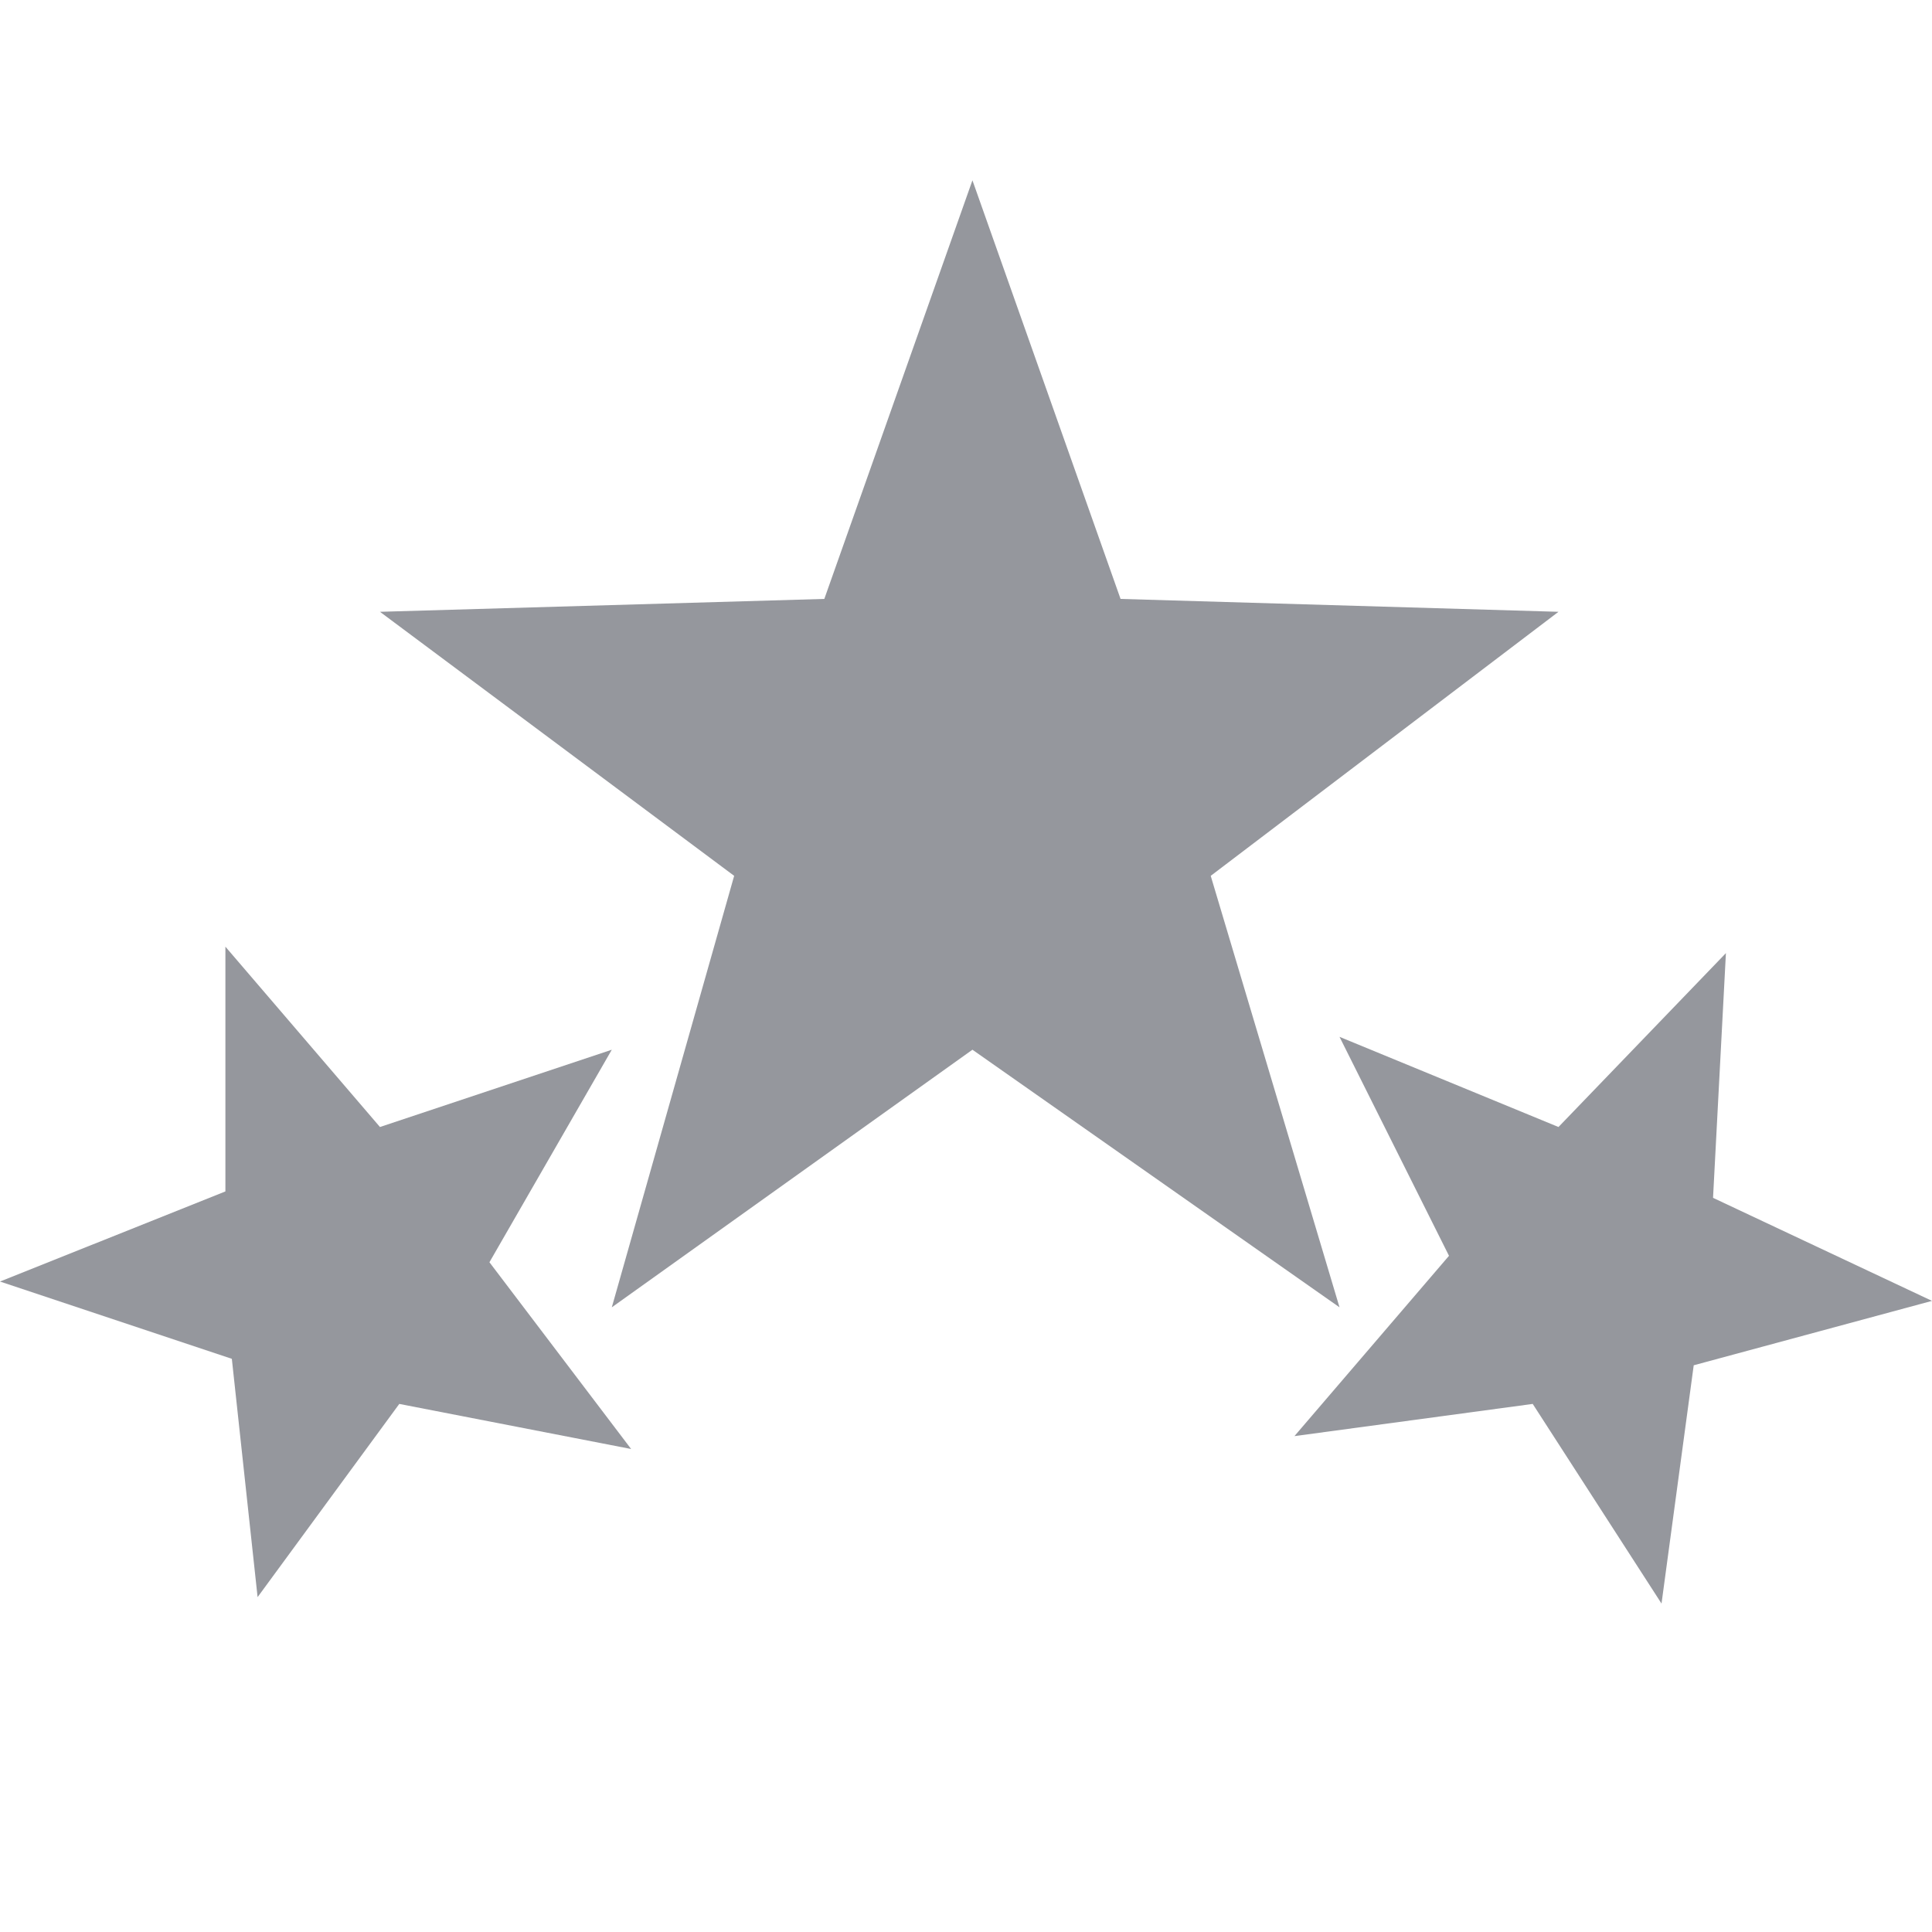 <?xml version="1.0" encoding="utf-8"?>
<!-- Generator: Adobe Illustrator 27.0.0, SVG Export Plug-In . SVG Version: 6.00 Build 0)  -->
<!DOCTYPE svg PUBLIC "-//W3C//DTD SVG 1.1//EN" "http://www.w3.org/Graphics/SVG/1.1/DTD/svg11.dtd">
<svg version="1.1" id="Layer_1" xmlns:x="http://ns.adobe.com/Extensibility/1.0/" xmlns:i="http://ns.adobe.com/AdobeIllustrator/10.0/" xmlns:graph="http://ns.adobe.com/Graphs/1.0/"
	 xmlns="http://www.w3.org/2000/svg" xmlns:xlink="http://www.w3.org/1999/xlink" x="0px" y="0px" width="30px" height="30px"
	 viewBox="0 0 30 30" style="enable-background:new 0 0 30 30;" xml:space="preserve">
<style type="text/css">
	.st0{fill:#95979D;}
</style>
<polygon class="st0" points="3.5,14.7 5.9,17.5 9.5,16.3 7.6,19.6 9.8,22.5 6.2,21.8 4,24.8 3.6,21.1 0,19.9 3.5,18.5 "/>
<polygon class="st0" points="26.8,14.8 26.6,18.6 30,20.2 26.3,21.2 25.8,24.9 23.8,21.8 20.1,22.3 22.5,19.5 20.8,16.1 24.2,17.5 
	"/>
<polygon class="st0" points="15.1,2.8 17.4,9.3 24.2,9.5 18.8,13.6 20.8,20.3 15.1,16.3 9.5,20.3 11.4,13.6 5.9,9.5 12.8,9.3 "/>
</svg>
